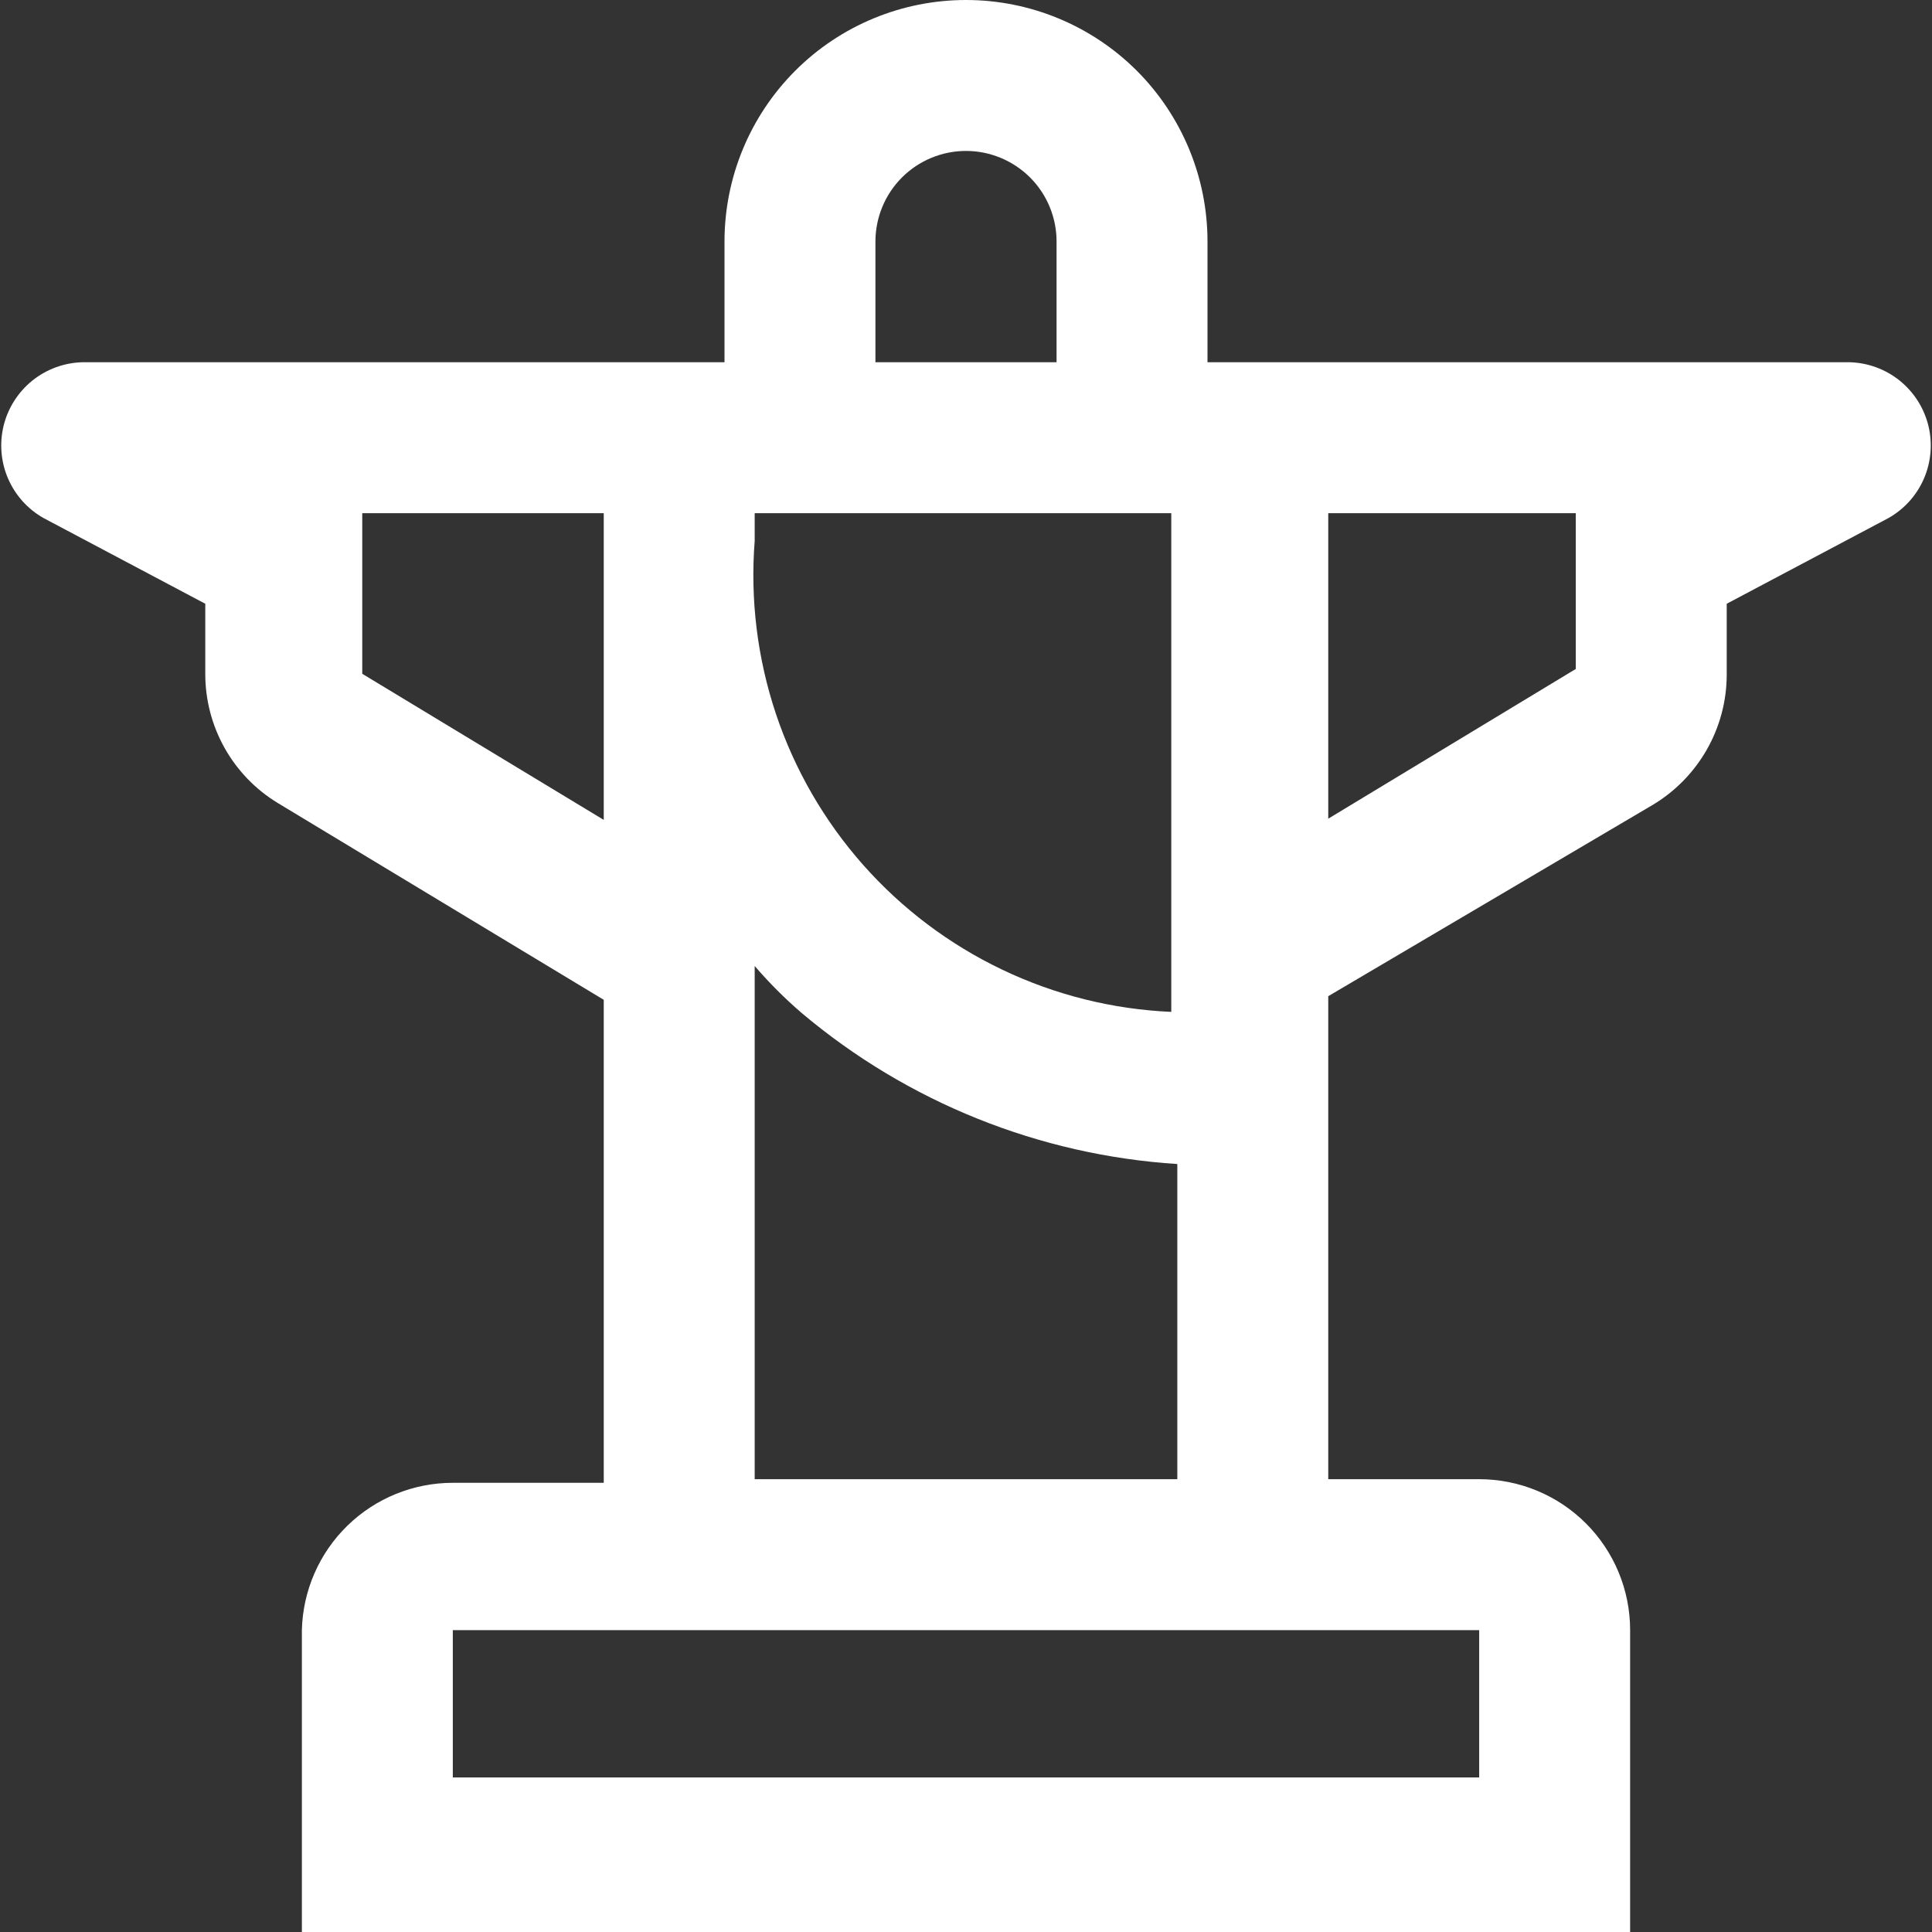 <svg width="40" height="40" viewBox="0 0 40 40" fill="none" xmlns="http://www.w3.org/2000/svg">
<rect x="0" y="0" width="40" height="40" fill="#333333" stroke="none"/>
<g clip-path="url(#clip0_165_2649)">
<path d="M38.3 7.5H25V5C25 3.674 24.473 2.402 23.536 1.464C22.598 0.527 21.326 0 20 0C18.674 0 17.402 0.527 16.465 1.464C15.527 2.402 15 3.674 15 5V7.5H1.7C1.324 7.511 0.961 7.645 0.668 7.881C0.375 8.118 0.167 8.443 0.076 8.809C-0.014 9.174 0.017 9.56 0.166 9.906C0.315 10.252 0.572 10.539 0.9 10.725L4.25 12.5V13.95C4.249 14.487 4.387 15.016 4.649 15.484C4.912 15.953 5.291 16.346 5.75 16.625L12.5 20.7V30.7H9.375C8.559 30.7 7.775 31.019 7.191 31.589C6.608 32.158 6.27 32.934 6.25 33.75V40H33.75V33.75C33.75 32.921 33.421 32.126 32.835 31.54C32.249 30.954 31.454 30.625 30.625 30.625H27.5V20.625L34.2 16.675C34.67 16.398 35.06 16.003 35.332 15.53C35.604 15.057 35.748 14.521 35.75 13.975V12.5L39.1 10.725C39.428 10.539 39.686 10.252 39.834 9.906C39.983 9.56 40.014 9.174 39.924 8.809C39.833 8.443 39.625 8.118 39.332 7.881C39.039 7.645 38.676 7.511 38.3 7.5ZM12.5 16.975L7.5 13.95V10.625H12.5V16.975ZM18.125 5C18.125 4.503 18.323 4.026 18.674 3.674C19.026 3.323 19.503 3.125 20 3.125C20.497 3.125 20.974 3.323 21.326 3.674C21.678 4.026 21.875 4.503 21.875 5V7.5H18.125V5ZM15.625 10.625H24.25V20.95C23.037 20.897 21.846 20.6 20.75 20.076C19.654 19.553 18.674 18.815 17.869 17.905C17.064 16.995 16.451 15.933 16.065 14.781C15.68 13.629 15.53 12.411 15.625 11.2V10.625ZM15.625 20C15.925 20.349 16.251 20.675 16.6 20.975C18.791 22.821 21.516 23.916 24.375 24.1V30.625H15.625V20ZM30.625 33.675V36.8H9.375V33.75H30.625V33.675ZM32.625 13.85L27.5 16.95V10.625H32.625V13.85Z" fill="white"/>
</g>
<defs>
<clipPath id="clip0_165_2649">
<rect width="40" height="40" fill="white"/>
</clipPath>
</defs>
</svg>
